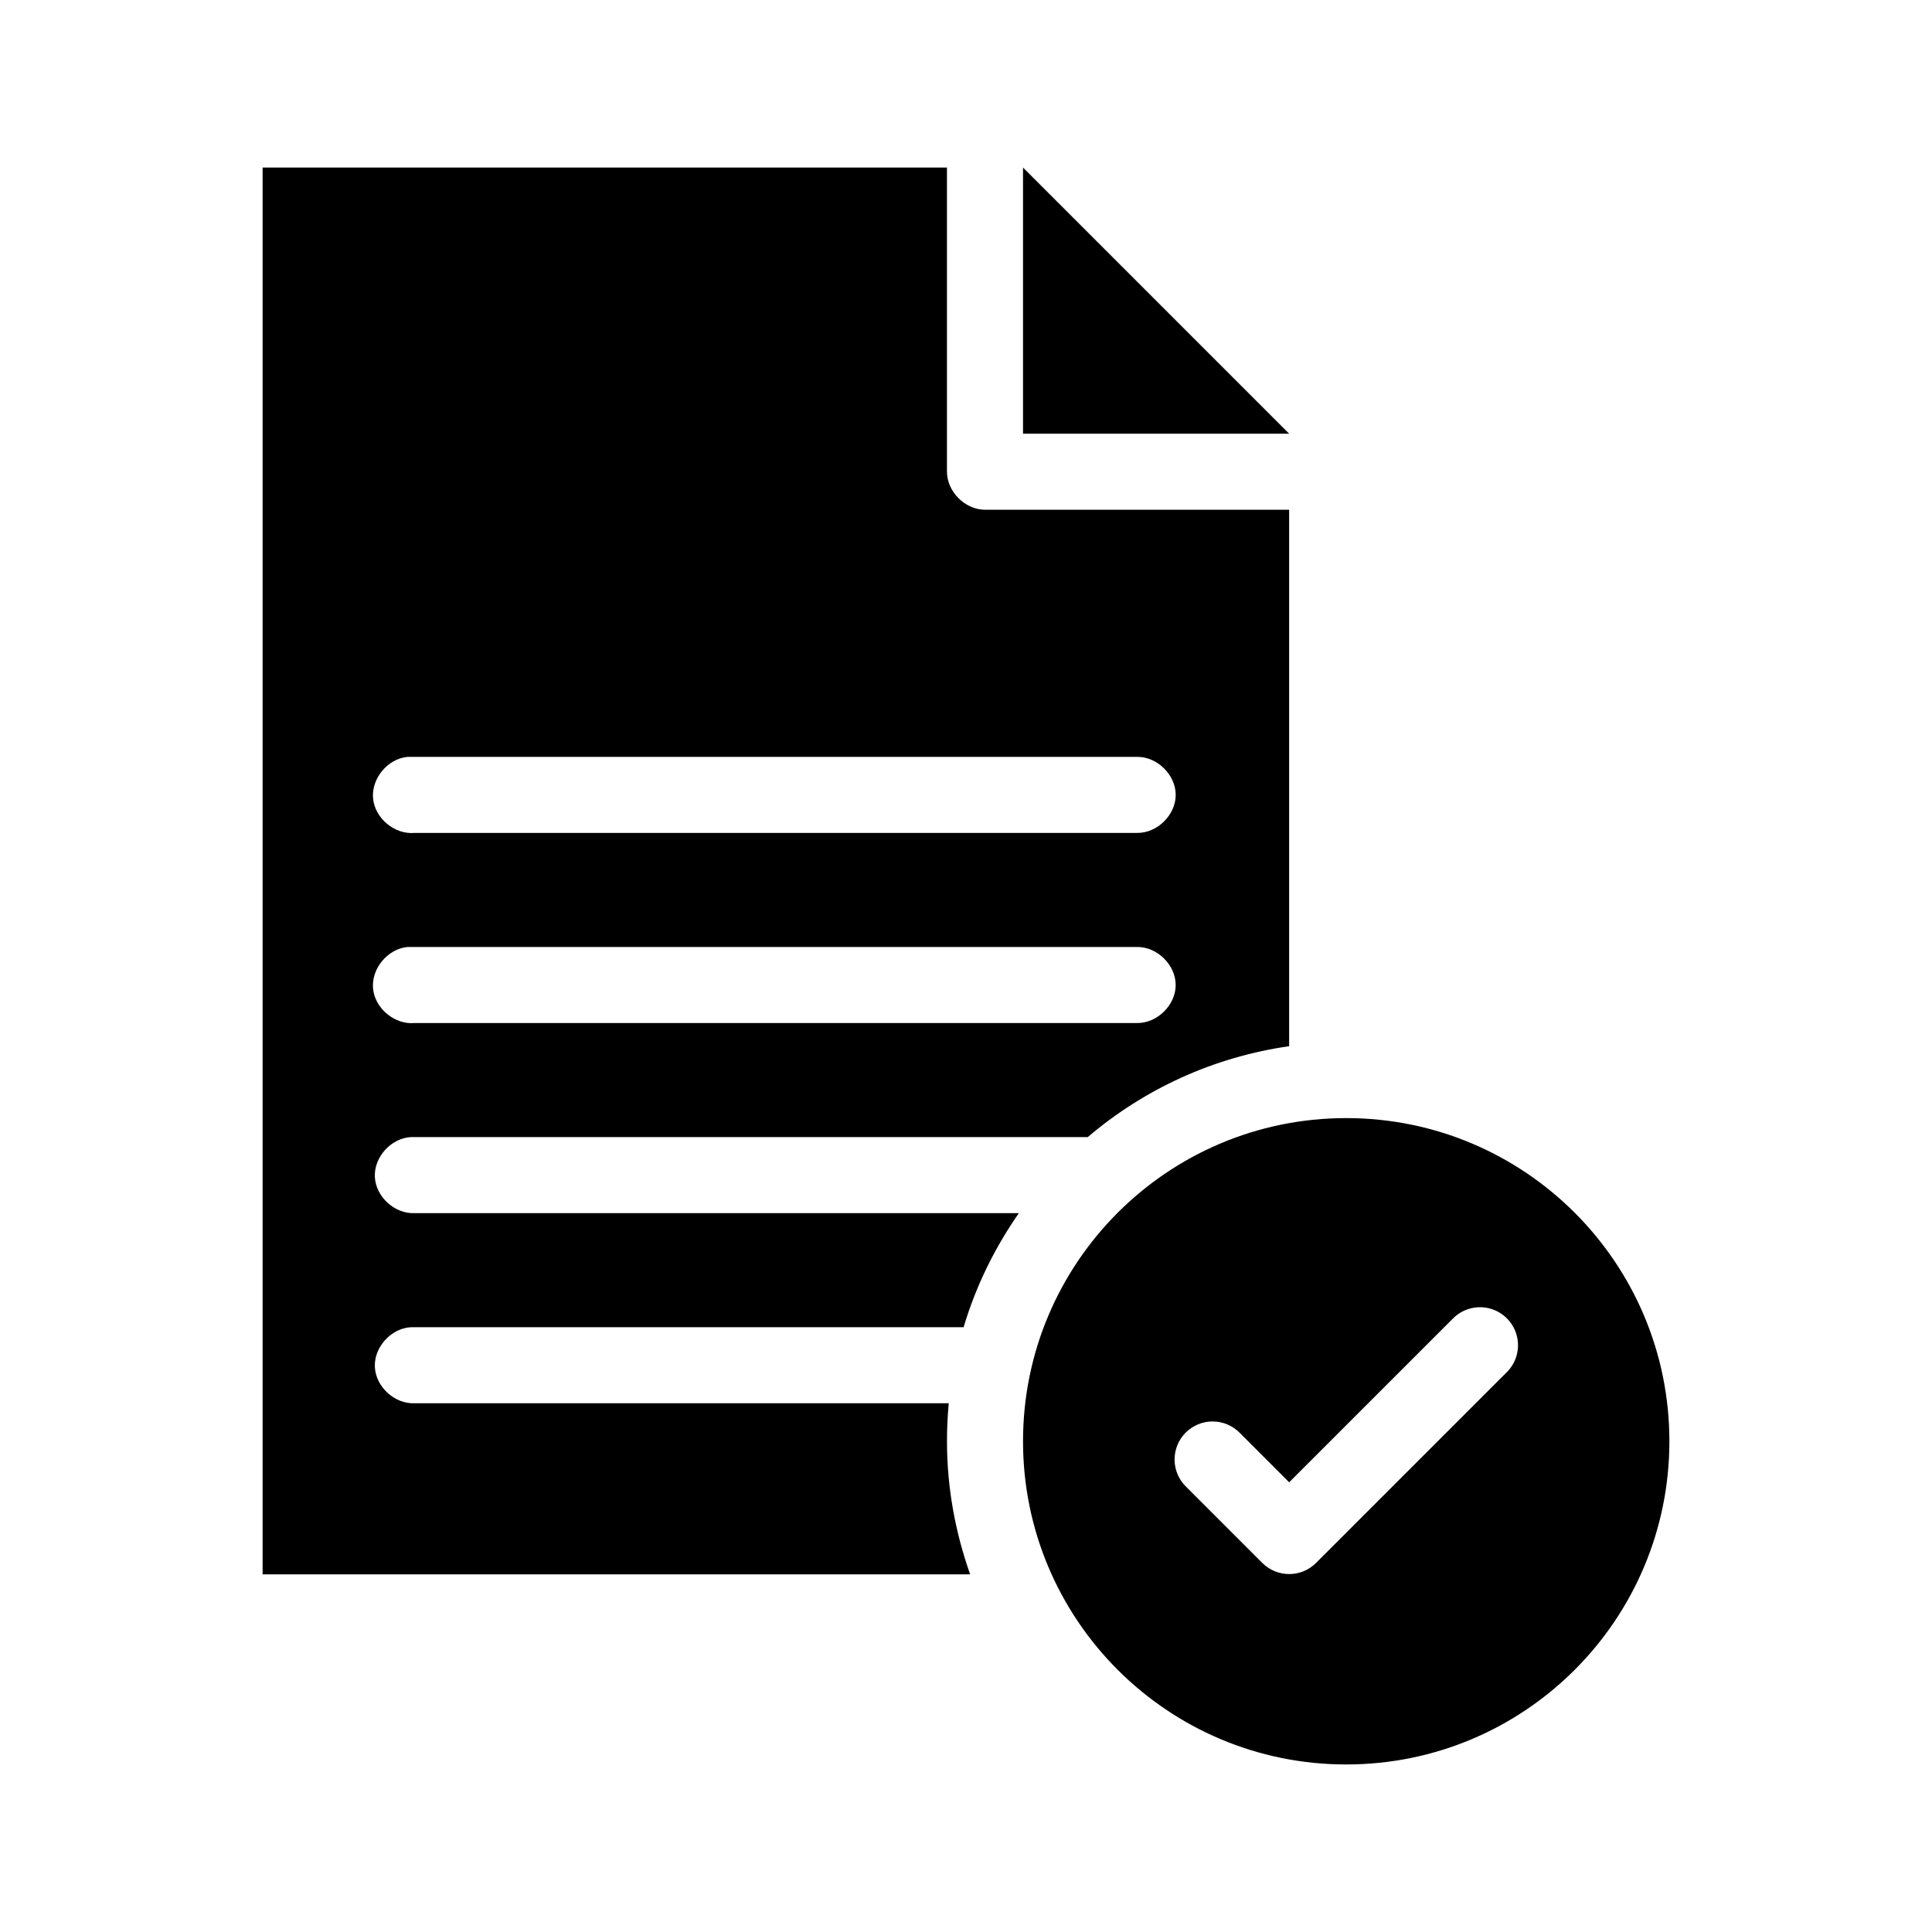 <?xml version="1.0" encoding="UTF-8"?>
<!-- Uploaded to: ICON Repo, www.svgrepo.com, Generator: ICON Repo Mixer Tools -->
<svg fill="#000000" width="800px" height="800px" version="1.1" viewBox="144 144 512 512" xmlns="http://www.w3.org/2000/svg">
 <path d="m213.59 188.4v372.82h187.51c-3.906-11.043-6.141-22.891-6.141-35.27 0-3.383 0.16-6.773 0.473-10.074h-141.54c-5.277 0.246-10.301-4.328-10.551-9.605-0.246-5.273 4.328-10.301 9.605-10.547h146.42c3.254-10.926 8.27-21.094 14.645-30.23h-160.12c-5.277 0.25-10.301-4.324-10.551-9.602-0.246-5.277 4.328-10.305 9.605-10.551h179.32c14.836-12.637 33.16-21.188 53.371-24.086v-142.17h-80.609c-5.273-0.004-10.074-4.801-10.074-10.078v-80.609zm201.52 0v70.535h70.531zm-163.11 156.18c0.156-0.004 0.316-0.004 0.473 0 0.156-0.004 0.316-0.004 0.473 0 0.316-0.016 0.629-0.016 0.945 0h191.45c5.324-0.074 10.234 4.754 10.234 10.078s-4.91 10.152-10.234 10.074h-191.45c-5.277 0.496-10.527-3.856-11.023-9.129-0.492-5.277 3.859-10.527 9.133-11.023zm0 50.383c0.156-0.004 0.316-0.004 0.473 0 0.156-0.004 0.316-0.004 0.473 0h192.39c5.324-0.074 10.234 4.75 10.234 10.074 0 5.324-4.91 10.152-10.234 10.078h-191.45c-5.277 0.492-10.527-3.856-11.023-9.133-0.492-5.273 3.859-10.523 9.133-11.02zm248.76 45.344c-47.305 0-85.648 38.344-85.648 85.645 0 47.305 38.344 85.648 85.648 85.648 47.301 0 85.645-38.344 85.645-85.648 0-47.301-38.344-85.645-85.645-85.645zm34.004 50.223c4.356-0.633 8.617 1.637 10.527 5.598 1.906 3.965 1.027 8.707-2.18 11.719l-50.383 50.383c-3.926 3.883-10.242 3.883-14.168 0l-20.152-20.152c-1.961-1.867-3.09-4.441-3.133-7.148-0.043-2.707 1.008-5.316 2.91-7.242 1.906-1.922 4.504-3 7.207-2.988 2.707 0.012 5.297 1.109 7.184 3.051l13.066 13.066 43.297-43.293c1.555-1.621 3.606-2.672 5.824-2.992z"/>
</svg>